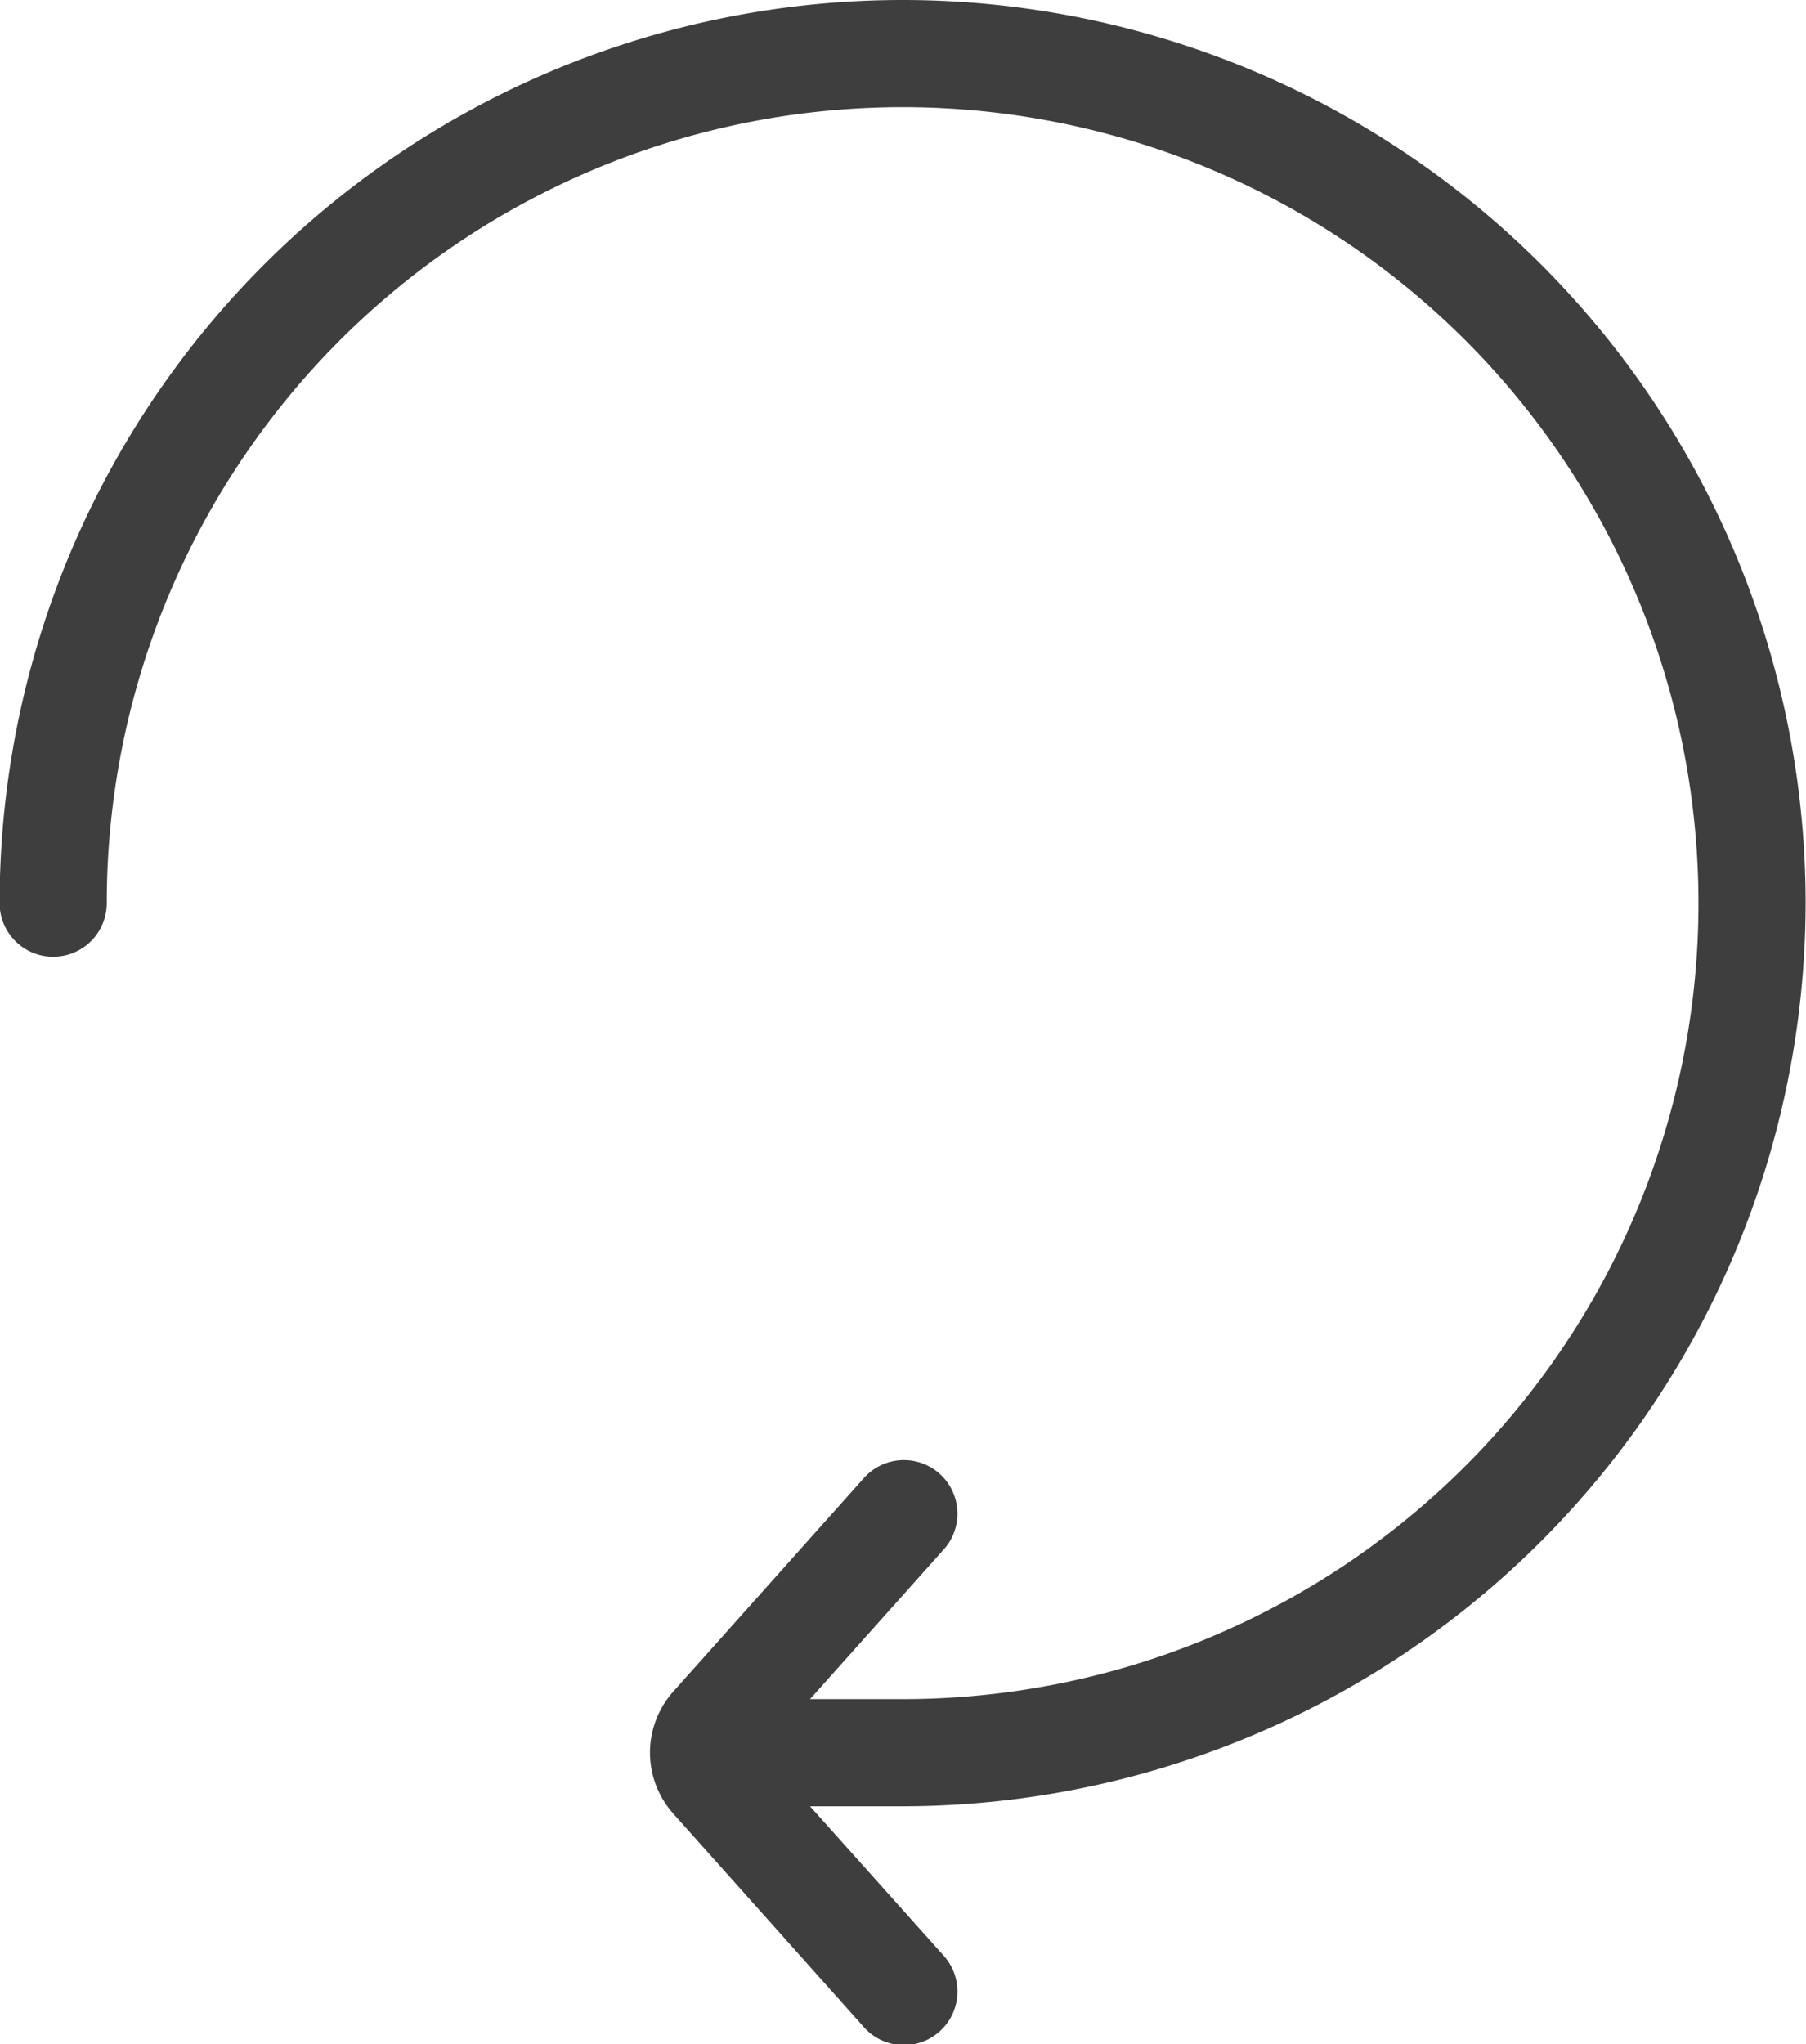 <svg xmlns="http://www.w3.org/2000/svg" width="23.8" height="26.936" viewBox="0 0 23.8 26.936"><g transform="translate(0)"><path d="M53.6,11.9a11.9,11.9,0,1,0-23.8,0,.706.706,0,1,0,1.412,0A10.488,10.488,0,1,1,41.7,22.388H40.48l1.751-1.96a.706.706,0,1,0-1.053-.94l-2.5,2.8a1.207,1.207,0,0,0,0,1.609l2.5,2.8a.706.706,0,1,0,1.053-.94L40.48,23.8H41.7A11.913,11.913,0,0,0,53.6,11.9Z" transform="translate(-29.805)" fill="#3e3e3e"/></g></svg>